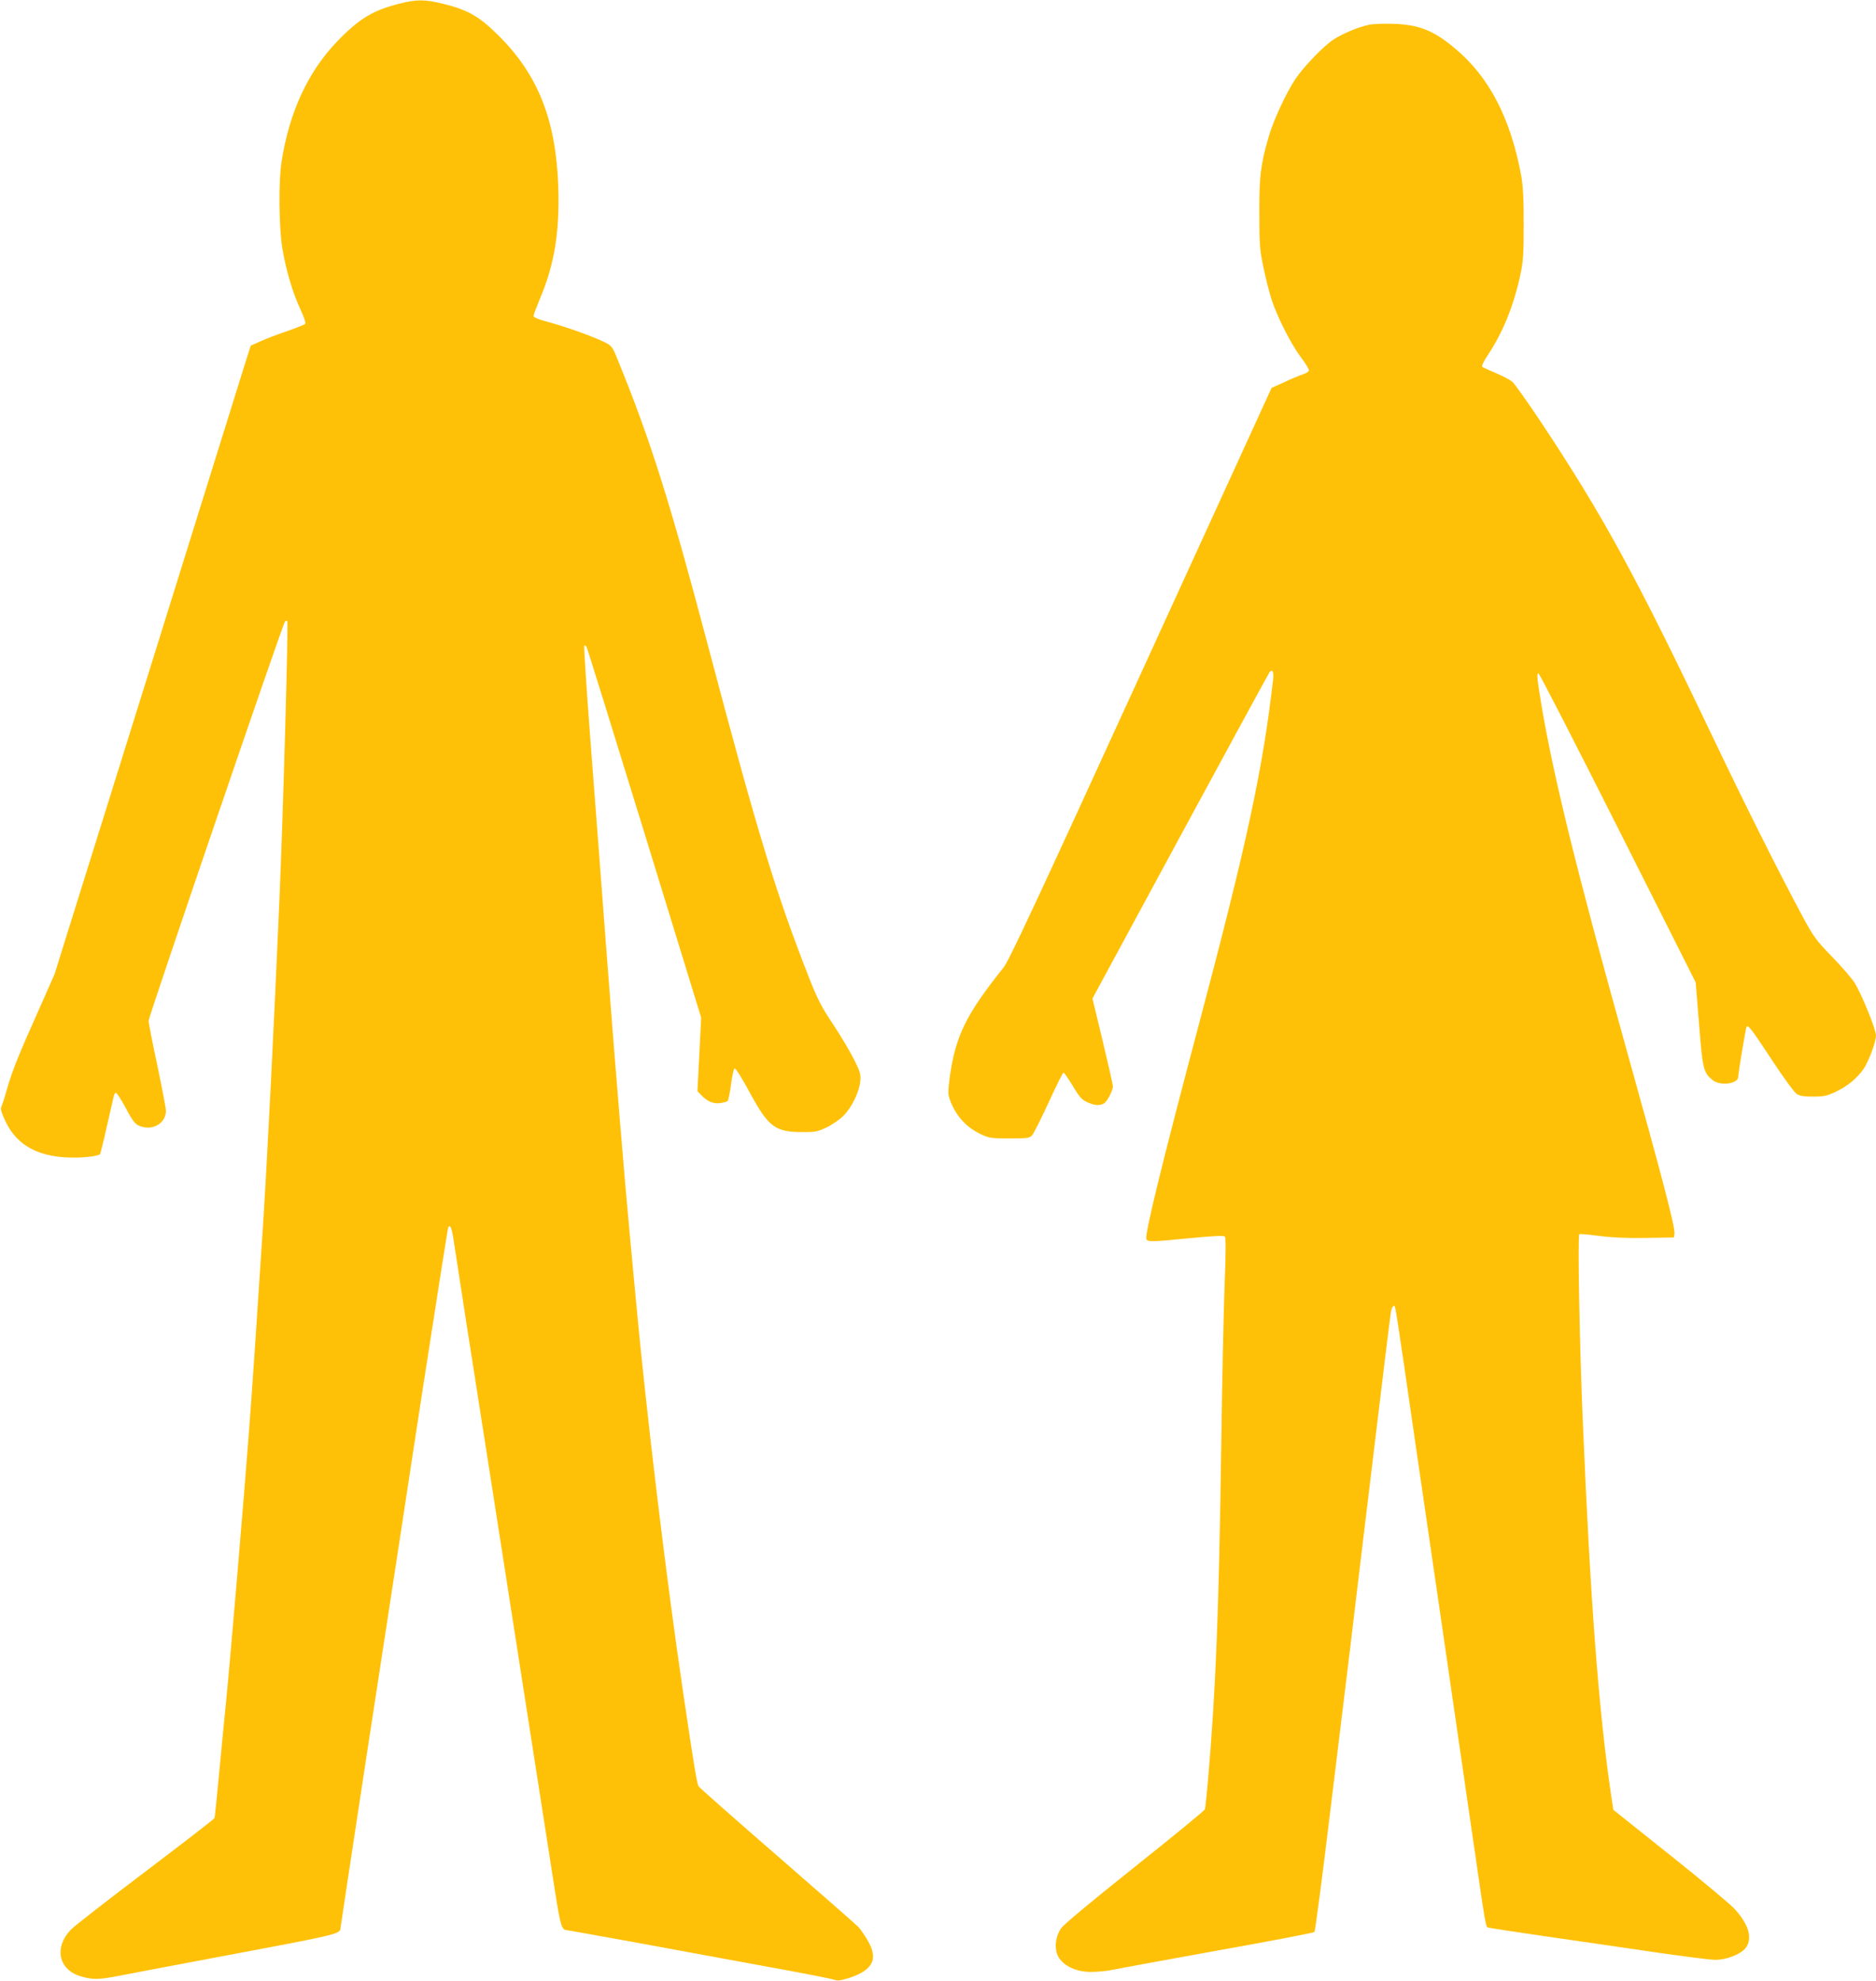 <?xml version="1.0" standalone="no"?>
<!DOCTYPE svg PUBLIC "-//W3C//DTD SVG 20010904//EN"
 "http://www.w3.org/TR/2001/REC-SVG-20010904/DTD/svg10.dtd">
<svg version="1.0" xmlns="http://www.w3.org/2000/svg"
 width="1212pt" height="1280pt" viewBox="0 0 1212 1280"
 preserveAspectRatio="xMidYMid meet">
<g transform="translate(0,1280) scale(0.1,-0.1)"
fill="#ffc107" stroke="none">
<path d="M2575 12775 c-169 -43 -258 -98 -401 -247 -185 -194 -306 -455 -355
-773 -20 -125 -17 -429 5 -559 23 -140 67 -289 117 -395 25 -54 36 -88 30 -94
-5 -5 -58 -26 -118 -47 -59 -20 -136 -49 -170 -65 l-63 -28 -40 -126 c-21 -69
-307 -983 -633 -2031 l-595 -1905 -104 -235 c-127 -283 -171 -393 -205 -513
-14 -51 -30 -100 -35 -109 -6 -13 2 -39 27 -92 76 -161 221 -237 450 -235 68
0 151 11 161 22 3 3 23 83 44 178 22 96 42 184 45 197 3 12 9 22 14 22 5 0 31
-39 57 -87 59 -110 68 -121 116 -134 76 -20 150 31 150 104 0 18 -26 151 -56
296 -31 144 -56 273 -56 286 0 26 867 2565 881 2579 5 5 12 7 15 3 8 -8 -27
-1252 -51 -1807 -37 -856 -79 -1676 -105 -2085 -48 -737 -64 -973 -90 -1325
-34 -449 -120 -1467 -150 -1770 -11 -107 -31 -316 -45 -465 -14 -148 -27 -275
-29 -281 -2 -6 -204 -162 -447 -346 -244 -185 -461 -353 -481 -375 -110 -114
-81 -258 62 -301 77 -23 115 -23 245 2 72 14 418 80 770 146 644 121 665 126
665 164 0 6 79 526 175 1156 97 630 252 1644 345 2254 94 609 173 1112 176
1117 12 19 22 -3 33 -73 6 -40 45 -291 86 -558 42 -267 125 -802 186 -1190
200 -1282 335 -2148 384 -2465 35 -223 44 -255 76 -255 4 0 203 -36 441 -79
238 -44 620 -114 848 -156 228 -41 427 -80 441 -86 20 -8 41 -5 92 11 158 51
194 124 121 246 -19 32 -45 70 -57 83 -12 13 -247 219 -522 458 -275 239 -505
442 -511 451 -11 17 -28 116 -99 597 -110 739 -242 1839 -310 2580 -9 94 -24
262 -35 375 -33 346 -97 1119 -155 1885 -30 402 -76 999 -101 1328 -25 330
-43 602 -39 605 3 4 10 0 14 -7 5 -7 173 -549 375 -1205 l366 -1191 -12 -237
-12 -238 25 -26 c38 -40 77 -57 122 -51 22 3 43 9 48 14 5 5 15 54 22 108 7
55 17 100 24 102 6 2 49 -67 97 -156 119 -220 164 -255 336 -255 86 -1 101 2
160 30 36 17 85 51 109 75 54 54 103 156 109 224 4 45 -1 62 -43 145 -26 51
-86 152 -134 224 -71 106 -99 160 -149 286 -217 552 -337 944 -657 2155 -246
930 -372 1331 -582 1845 -38 94 -39 95 -93 122 -75 36 -244 97 -360 128 -67
18 -94 30 -93 40 1 8 20 58 42 112 93 219 127 430 118 718 -14 432 -131 728
-386 980 -124 124 -198 166 -356 205 -122 30 -174 30 -290 0z"/>
<path d="M8845 12640 c-69 -14 -173 -58 -229 -95 -67 -44 -189 -171 -246 -254
-60 -89 -144 -270 -174 -376 -52 -179 -61 -253 -60 -495 0 -203 3 -237 27
-350 14 -69 38 -161 52 -205 38 -116 126 -289 190 -374 31 -41 54 -79 51 -86
-2 -7 -22 -19 -43 -25 -21 -7 -74 -29 -118 -50 l-80 -36 -844 -1845 c-674
-1474 -852 -1855 -887 -1899 -243 -304 -311 -443 -348 -709 -12 -90 -12 -109
0 -144 37 -104 105 -180 203 -226 51 -24 67 -26 183 -26 115 0 129 2 146 20
10 11 58 107 107 213 48 105 91 192 96 192 4 0 31 -39 60 -86 42 -71 59 -90
93 -105 46 -21 79 -24 107 -9 21 12 59 83 59 112 0 10 -30 142 -66 292 l-66
275 567 1048 c312 576 572 1054 577 1060 18 23 29 2 23 -45 -66 -582 -171
-1068 -484 -2247 -233 -878 -346 -1340 -335 -1370 8 -20 32 -19 286 6 145 14
214 17 221 10 7 -7 7 -110 -2 -328 -6 -175 -16 -631 -21 -1013 -15 -1084 -36
-1599 -86 -2175 -8 -93 -17 -177 -20 -185 -3 -8 -207 -176 -455 -373 -294
-235 -459 -372 -476 -398 -38 -58 -43 -141 -11 -189 37 -55 115 -90 204 -90
40 0 95 5 122 10 27 6 333 62 681 125 348 62 637 117 643 123 5 5 54 378 108
828 55 451 111 911 125 1024 13 113 76 637 140 1165 63 528 118 976 122 995 5
19 12 34 18 33 11 -3 3 54 145 -928 61 -418 129 -884 151 -1035 87 -599 122
-838 204 -1405 100 -687 92 -643 113 -649 9 -3 173 -28 365 -56 191 -27 503
-73 695 -101 191 -28 372 -51 402 -51 71 -1 161 34 195 73 50 61 26 153 -69
256 -28 31 -216 188 -417 348 l-366 292 -12 79 c-82 549 -137 1273 -186 2449
-20 472 -33 1180 -22 1191 3 3 61 -2 129 -11 86 -11 178 -15 303 -13 l180 3 3
26 c5 41 -81 368 -313 1199 -312 1117 -465 1737 -544 2200 -31 188 -35 223
-21 218 7 -2 238 -452 514 -1000 l501 -995 22 -271 c23 -293 28 -313 90 -362
49 -38 163 -22 163 23 0 26 49 319 54 324 11 12 35 -20 162 -213 73 -112 146
-211 161 -221 20 -14 47 -18 108 -18 68 0 90 5 146 32 74 34 136 86 179 147
33 49 80 175 80 216 0 39 -95 272 -138 340 -19 30 -85 106 -147 170 -103 106
-118 127 -190 260 -151 281 -376 730 -595 1190 -484 1015 -699 1408 -1098
2008 -85 127 -167 243 -182 256 -16 13 -64 38 -107 56 -43 18 -82 36 -87 40
-5 5 11 39 37 77 97 147 166 316 209 516 19 88 22 132 22 327 0 172 -4 247
-17 320 -69 367 -205 630 -422 813 -142 120 -237 158 -405 163 -63 2 -133 -1
-155 -6z"/>
</g>
</svg>
